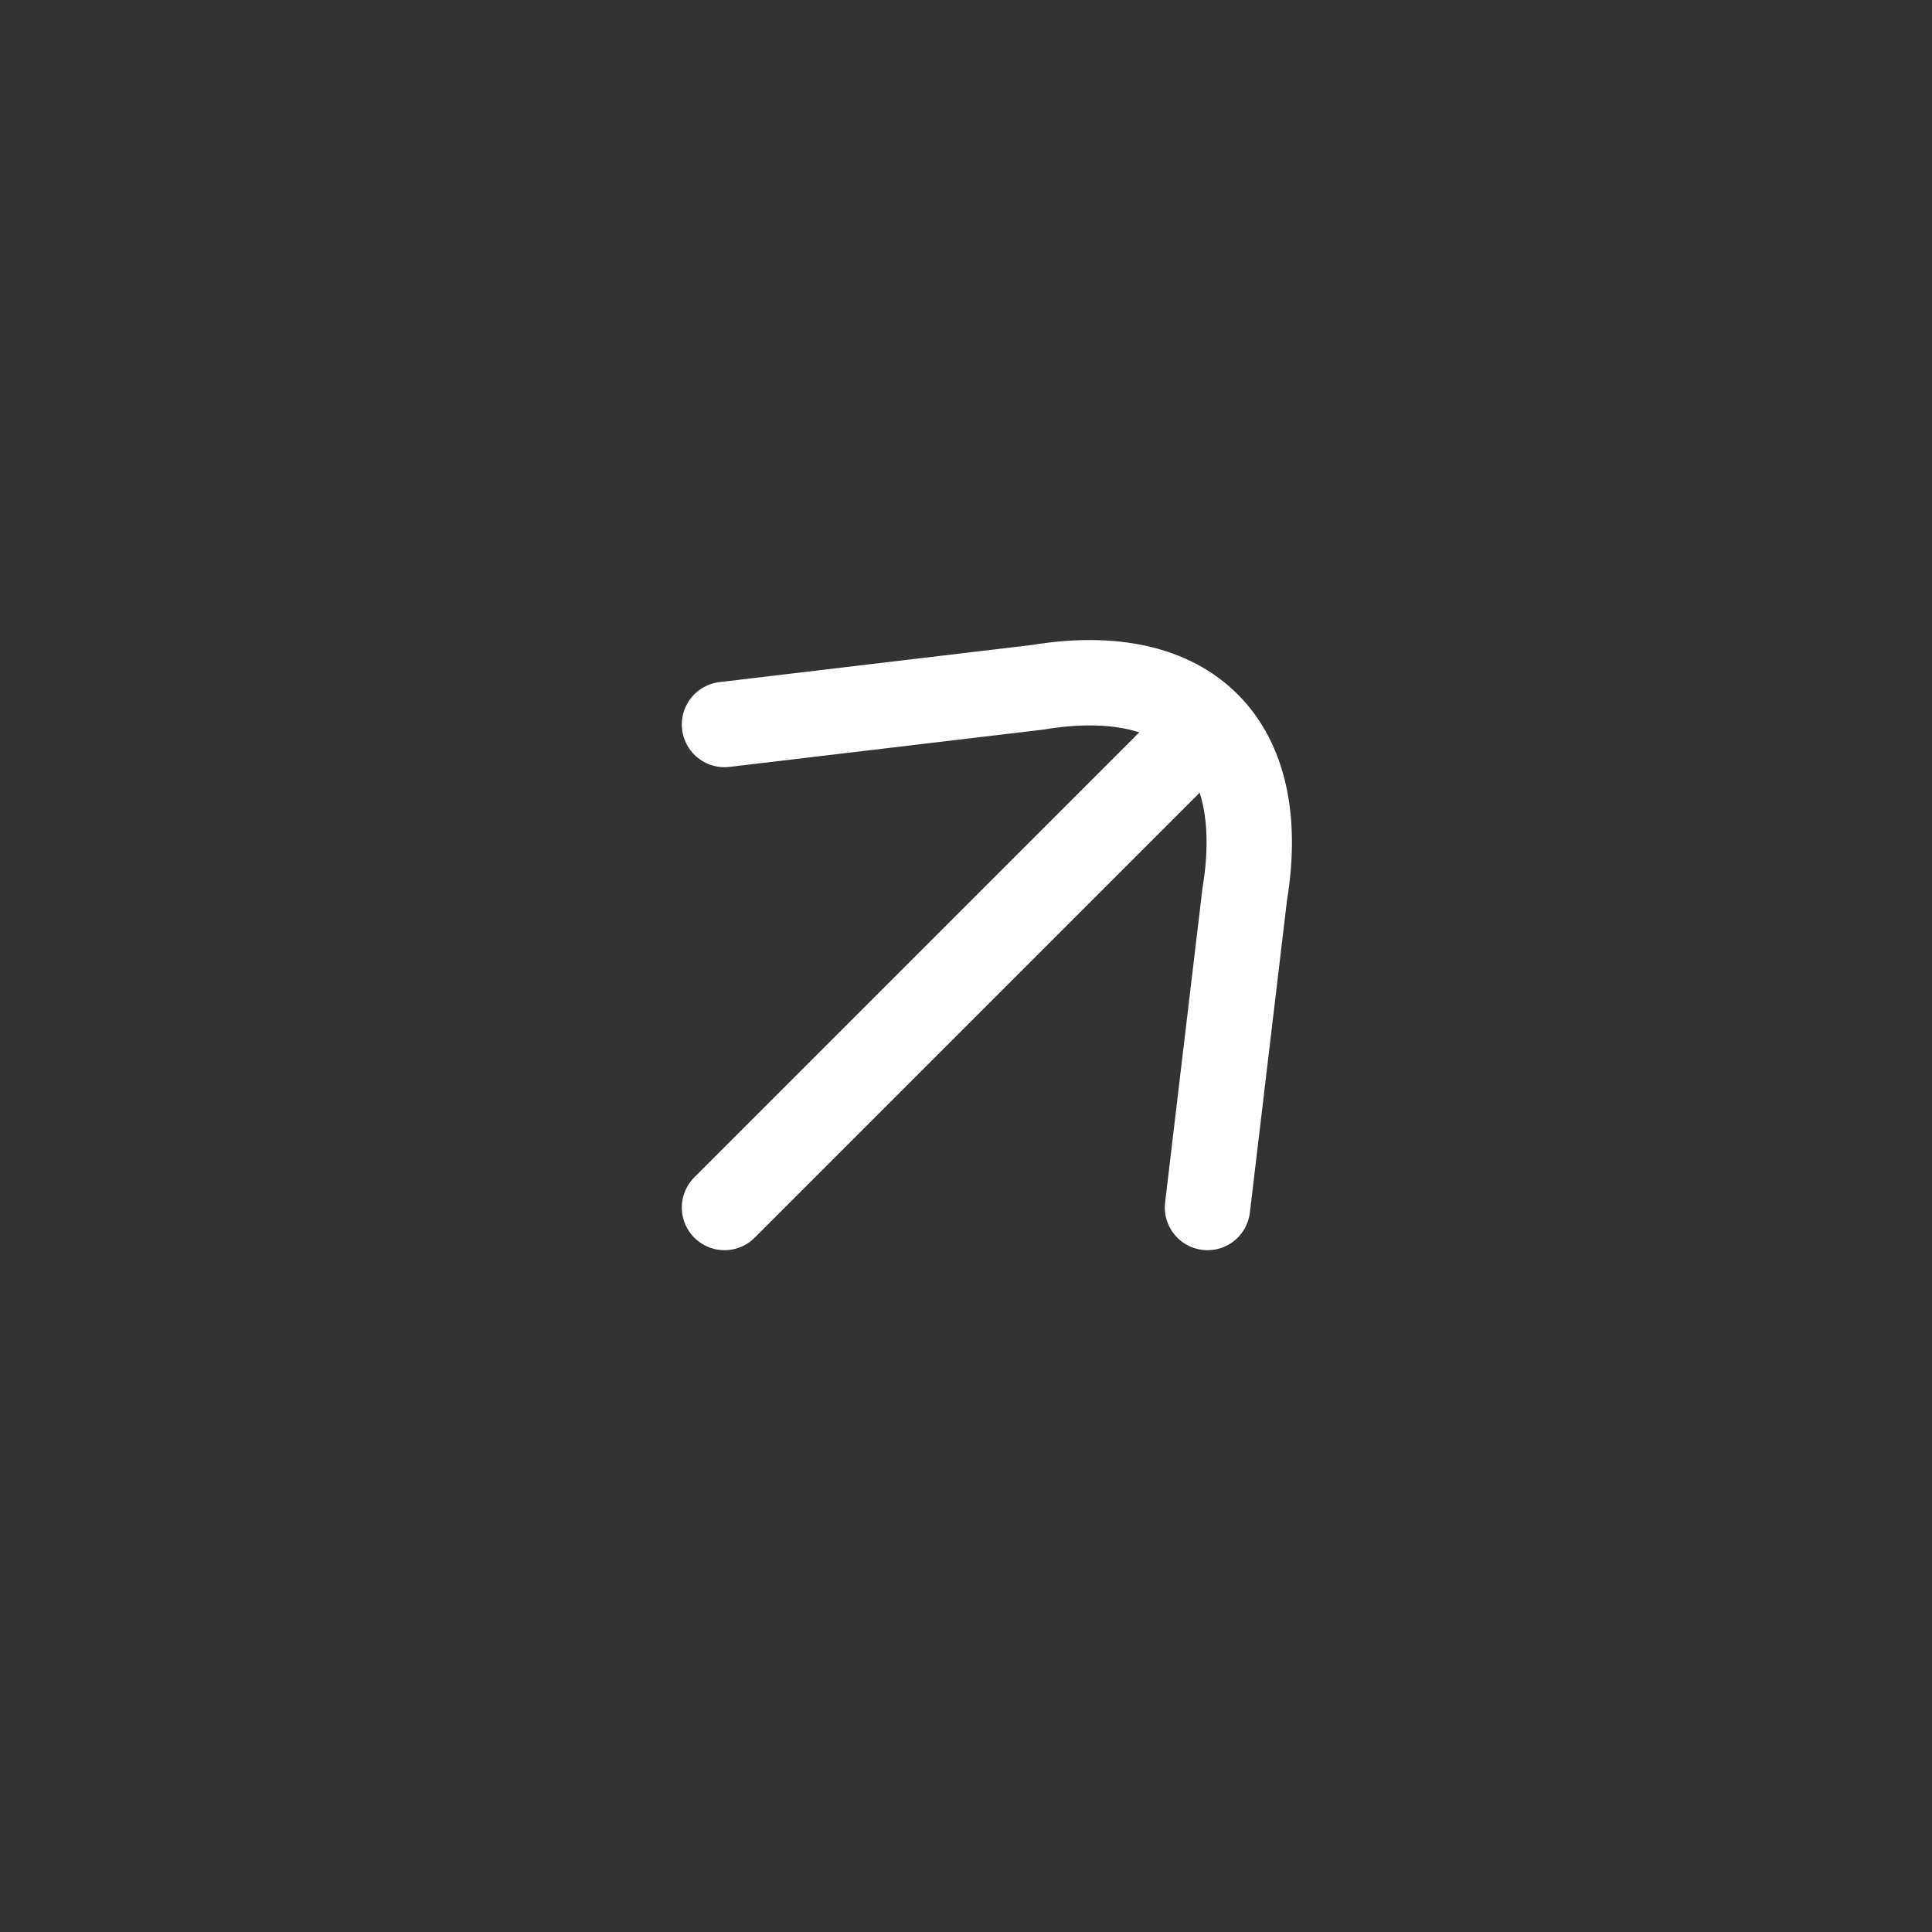 <svg xmlns="http://www.w3.org/2000/svg" width="52" height="52" viewBox="0 0 52 52" fill="none"><rect x="0" y="0" width="52" height="52" fill="#333333" stroke="none"/><path d="M19.5 32.5L31.417 20.583" stroke="white" stroke-width="2.298" stroke-linecap="round"></path><path d="M32.5 32.5L33.502 24.069C34.178 19.989 32.011 17.822 27.931 18.498L19.5 19.5" stroke="white" stroke-width="2.298" stroke-linecap="round"></path></svg>